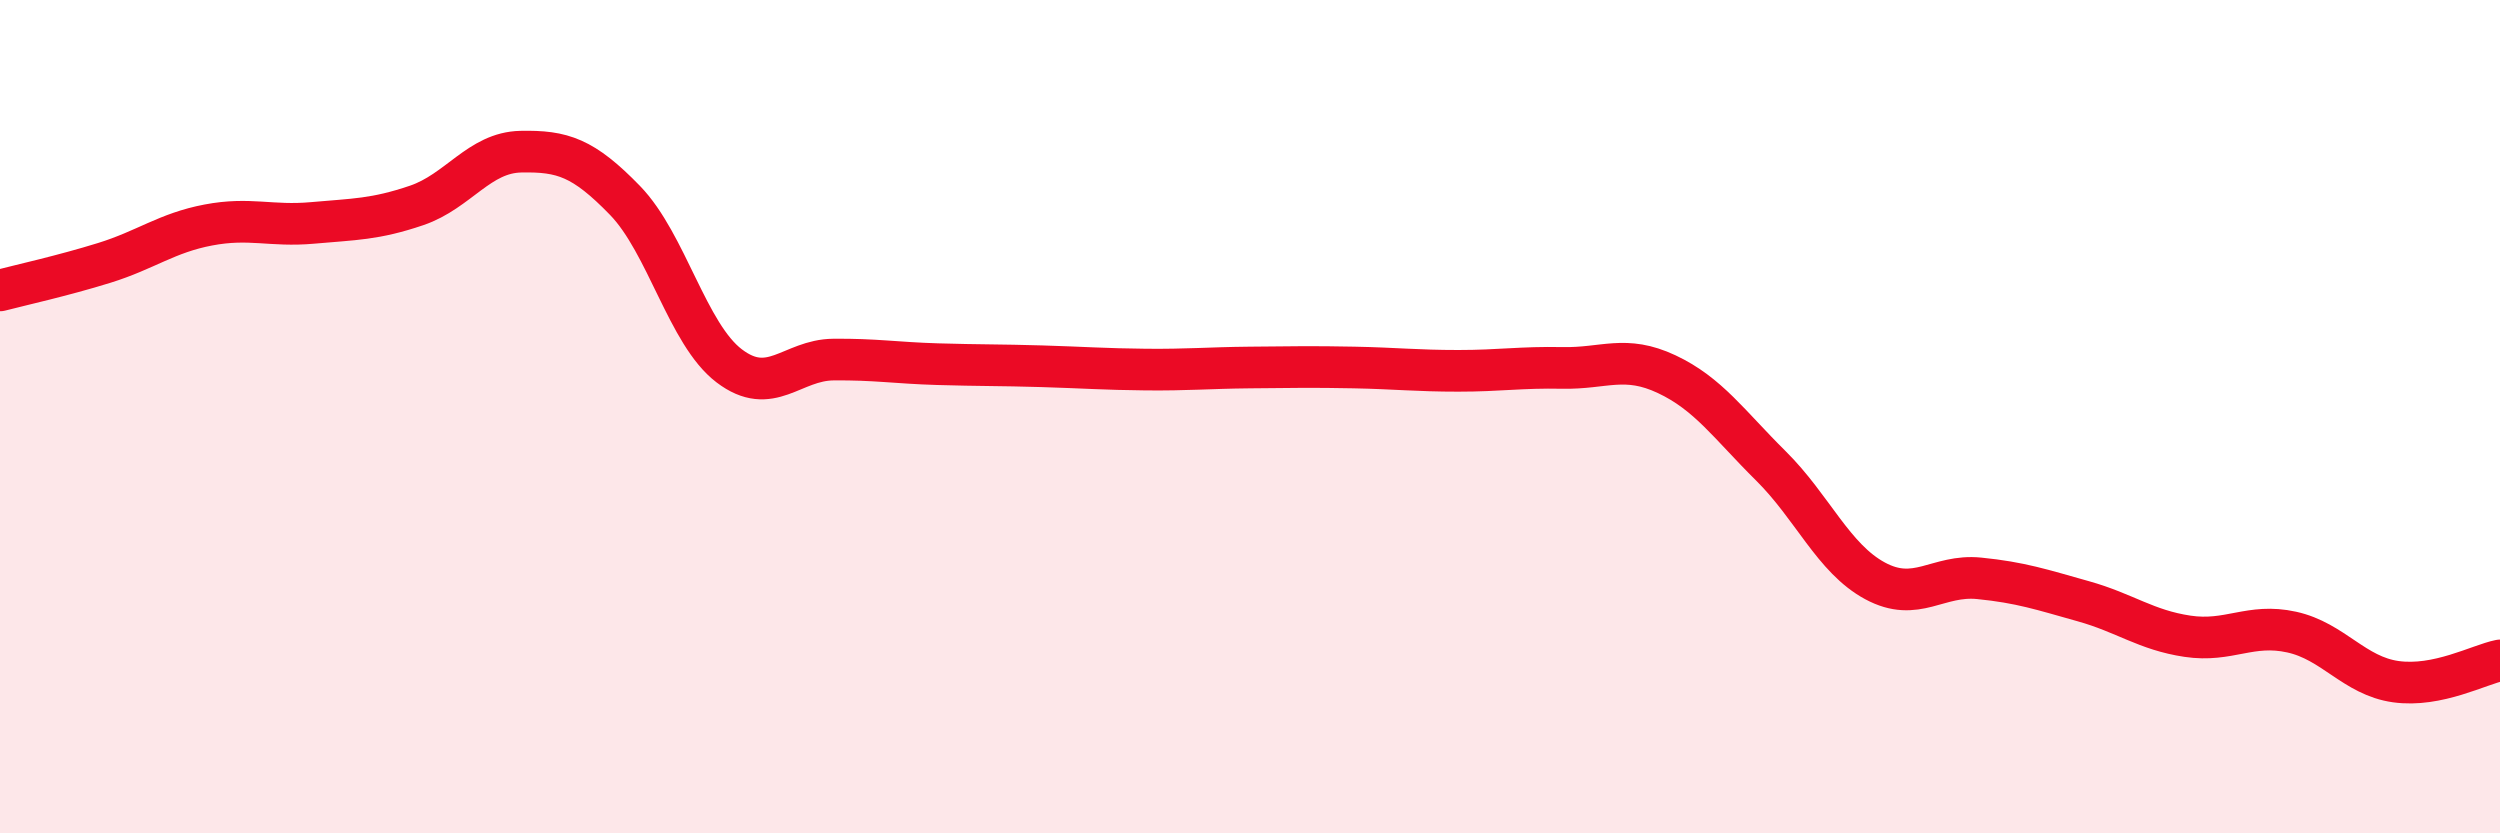
    <svg width="60" height="20" viewBox="0 0 60 20" xmlns="http://www.w3.org/2000/svg">
      <path
        d="M 0,6.97 C 0.5,6.84 1.5,6.62 2.5,6.31 C 3.5,6 4,5.59 5,5.4 C 6,5.21 6.5,5.44 7.5,5.35 C 8.5,5.26 9,5.27 10,4.93 C 11,4.59 11.5,3.66 12.5,3.64 C 13.5,3.62 14,3.78 15,4.81 C 16,5.84 16.5,8.02 17.5,8.78 C 18.5,9.54 19,8.64 20,8.63 C 21,8.62 21.5,8.71 22.5,8.74 C 23.5,8.77 24,8.76 25,8.79 C 26,8.82 26.5,8.86 27.5,8.87 C 28.5,8.88 29,8.83 30,8.82 C 31,8.81 31.5,8.8 32.5,8.82 C 33.5,8.84 34,8.9 35,8.9 C 36,8.9 36.5,8.81 37.5,8.83 C 38.5,8.85 39,8.51 40,8.98 C 41,9.45 41.5,10.19 42.5,11.18 C 43.5,12.17 44,13.4 45,13.94 C 46,14.48 46.5,13.78 47.5,13.88 C 48.5,13.98 49,14.15 50,14.43 C 51,14.71 51.5,15.12 52.5,15.27 C 53.5,15.42 54,14.95 55,15.17 C 56,15.39 56.5,16.22 57.5,16.36 C 58.5,16.5 59.5,15.95 60,15.85L60 20L0 20Z"
        fill="#EB0A25"
        opacity="0.1"
        stroke-linecap="round"
        stroke-linejoin="round"
      />
      <path
        d="M 0,6.97 C 0.5,6.84 1.5,6.62 2.5,6.31 C 3.5,6 4,5.59 5,5.4 C 6,5.21 6.5,5.44 7.5,5.35 C 8.5,5.26 9,5.27 10,4.93 C 11,4.59 11.5,3.66 12.5,3.64 C 13.5,3.62 14,3.78 15,4.81 C 16,5.84 16.5,8.02 17.5,8.78 C 18.5,9.54 19,8.64 20,8.63 C 21,8.62 21.5,8.71 22.5,8.74 C 23.5,8.77 24,8.76 25,8.79 C 26,8.82 26.5,8.86 27.5,8.87 C 28.5,8.88 29,8.83 30,8.82 C 31,8.81 31.5,8.8 32.5,8.82 C 33.5,8.84 34,8.9 35,8.9 C 36,8.9 36.5,8.81 37.5,8.83 C 38.5,8.85 39,8.51 40,8.98 C 41,9.45 41.5,10.19 42.5,11.18 C 43.5,12.17 44,13.4 45,13.94 C 46,14.48 46.5,13.78 47.5,13.88 C 48.5,13.98 49,14.15 50,14.43 C 51,14.71 51.5,15.12 52.5,15.27 C 53.5,15.42 54,14.95 55,15.17 C 56,15.39 56.5,16.22 57.5,16.36 C 58.5,16.5 59.5,15.95 60,15.85"
        stroke="#EB0A25"
        stroke-width="1"
        fill="none"
        stroke-linecap="round"
        stroke-linejoin="round"
      />
    </svg>
  